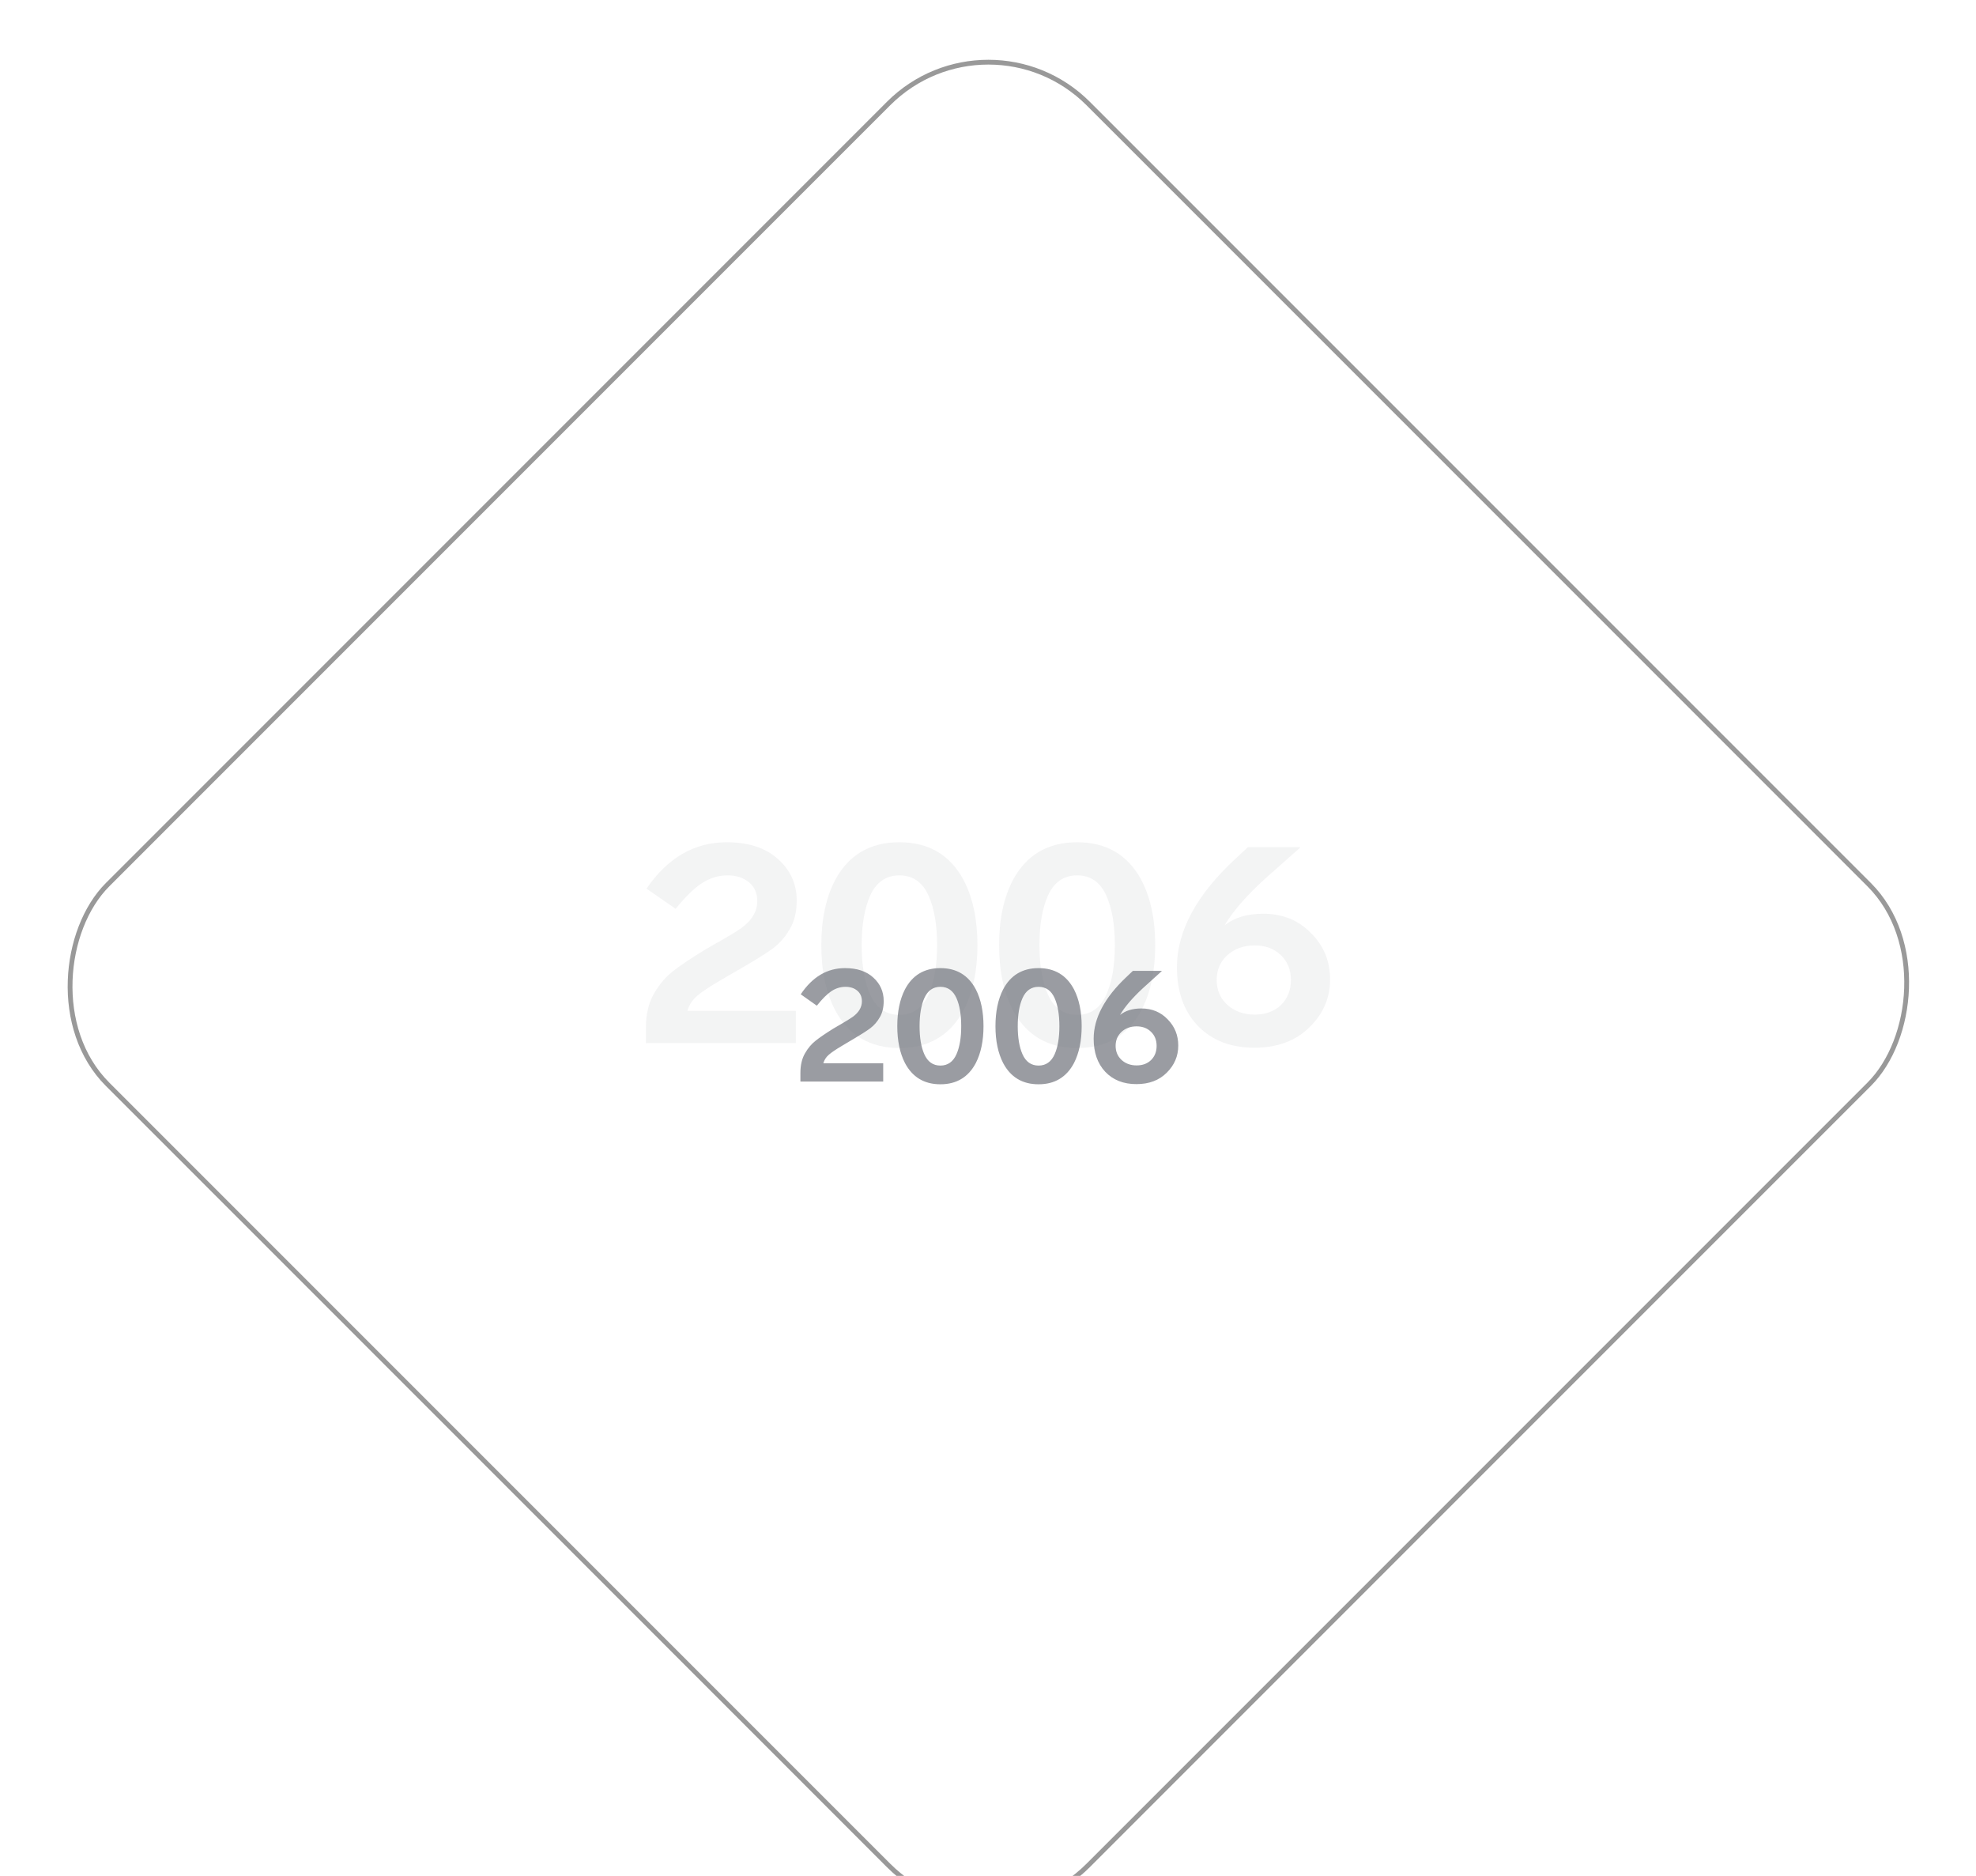 <?xml version="1.0" encoding="UTF-8"?> <svg xmlns="http://www.w3.org/2000/svg" width="413" height="392" viewBox="0 0 413 392" fill="none"> <g opacity="0.08"> <path d="M152.546 203.703L150.699 204.787C148.401 206.112 146.738 207.216 145.712 208.099C144.686 208.983 144.009 210.027 143.681 211.231H166.337V217.976H135V214.784C135 211.934 135.575 209.525 136.724 207.557C137.873 205.59 139.248 204.004 140.849 202.8C142.285 201.676 144.481 200.21 147.436 198.403C149.365 197.279 150.35 196.717 150.391 196.717C152.238 195.673 153.695 194.79 154.762 194.067C157.102 192.421 158.272 190.494 158.272 188.286C158.272 186.64 157.697 185.335 156.548 184.371C155.399 183.408 153.901 182.926 152.054 182.926C150.166 182.926 148.38 183.468 146.697 184.552C145.056 185.636 143.229 187.423 141.218 189.912L135.123 185.696C139.556 179.232 145.138 176 151.869 176C156.425 176 159.995 177.164 162.581 179.493C165.208 181.822 166.521 184.712 166.521 188.165C166.521 190.574 166.029 192.582 165.044 194.188C164.1 195.834 162.889 197.199 161.411 198.283C159.893 199.367 157.841 200.652 155.255 202.137L152.546 203.703Z" fill="#6C6F78"></path> <path d="M201.399 183.889C203.328 187.583 204.293 192.12 204.293 197.5C204.293 202.88 203.328 207.417 201.399 211.111C198.567 216.37 194.093 219 187.978 219C181.862 219 177.389 216.37 174.557 211.111C172.628 207.417 171.663 202.88 171.663 197.5C171.663 192.12 172.628 187.583 174.557 183.889C177.389 178.63 181.862 176 187.978 176C194.093 176 198.567 178.63 201.399 183.889ZM181.883 187.141C180.693 189.791 180.098 193.244 180.098 197.5C180.098 201.756 180.693 205.209 181.883 207.859C183.155 210.669 185.187 212.074 187.978 212.074C190.769 212.074 192.801 210.669 194.073 207.859C195.263 205.209 195.858 201.756 195.858 197.5C195.858 193.244 195.263 189.791 194.073 187.141C192.801 184.331 190.769 182.926 187.978 182.926C185.187 182.926 183.155 184.331 181.883 187.141Z" fill="#6C6F78"></path> <path d="M238.555 183.889C240.484 187.583 241.448 192.12 241.448 197.5C241.448 202.88 240.484 207.417 238.555 211.111C235.723 216.37 231.249 219 225.134 219C219.018 219 214.544 216.37 211.712 211.111C209.783 207.417 208.819 202.88 208.819 197.5C208.819 192.12 209.783 187.583 211.712 183.889C214.544 178.63 219.018 176 225.134 176C231.249 176 235.723 178.63 238.555 183.889ZM219.039 187.141C217.848 189.791 217.253 193.244 217.253 197.5C217.253 201.756 217.848 205.209 219.039 207.859C220.311 210.669 222.343 212.074 225.134 212.074C227.925 212.074 229.956 210.669 231.229 207.859C232.419 205.209 233.014 201.756 233.014 197.5C233.014 193.244 232.419 189.791 231.229 187.141C229.956 184.331 227.925 182.926 225.134 182.926C222.343 182.926 220.311 184.331 219.039 187.141Z" fill="#6C6F78"></path> <path d="M278 204.667C278 208.561 276.543 211.914 273.629 214.724C270.756 217.535 266.939 218.94 262.178 218.94C257.252 218.94 253.312 217.414 250.357 214.363C247.443 211.311 245.986 207.236 245.986 202.137C245.986 194.549 250.09 186.961 258.299 179.373L260.823 177.024H271.72V177.144L264.579 183.468C260.556 187.121 257.683 190.414 255.96 193.345C258.012 191.739 260.7 190.936 264.025 190.936C268.047 190.936 271.371 192.281 273.998 194.971C276.666 197.62 278 200.852 278 204.667ZM267.719 210.027C269.114 208.662 269.812 206.915 269.812 204.787C269.812 202.659 269.114 200.933 267.719 199.608C266.323 198.243 264.497 197.56 262.239 197.56C259.941 197.56 258.032 198.243 256.514 199.608C255.036 200.973 254.297 202.699 254.297 204.787C254.297 206.875 255.036 208.601 256.514 209.966C258.032 211.331 259.941 212.014 262.239 212.014C264.497 212.014 266.323 211.352 267.719 210.027Z" fill="#6C6F78"></path> </g> <path opacity="0.68" d="M176.982 217.942L175.962 218.554C174.693 219.302 173.775 219.925 173.208 220.424C172.641 220.923 172.267 221.512 172.086 222.192H184.598V226H167.292V224.198C167.292 222.589 167.609 221.229 168.244 220.118C168.879 219.007 169.638 218.112 170.522 217.432C171.315 216.797 172.528 215.97 174.16 214.95C175.225 214.315 175.769 213.998 175.792 213.998C176.812 213.409 177.617 212.91 178.206 212.502C179.498 211.573 180.144 210.485 180.144 209.238C180.144 208.309 179.827 207.572 179.192 207.028C178.557 206.484 177.73 206.212 176.71 206.212C175.667 206.212 174.681 206.518 173.752 207.13C172.845 207.742 171.837 208.751 170.726 210.156L167.36 207.776C169.808 204.127 172.891 202.302 176.608 202.302C179.124 202.302 181.096 202.959 182.524 204.274C183.975 205.589 184.7 207.221 184.7 209.17C184.7 210.53 184.428 211.663 183.884 212.57C183.363 213.499 182.694 214.27 181.878 214.882C181.039 215.494 179.906 216.219 178.478 217.058L176.982 217.942ZM203.962 206.756C205.027 208.841 205.56 211.403 205.56 214.44C205.56 217.477 205.027 220.039 203.962 222.124C202.398 225.093 199.927 226.578 196.55 226.578C193.172 226.578 190.702 225.093 189.138 222.124C188.072 220.039 187.54 217.477 187.54 214.44C187.54 211.403 188.072 208.841 189.138 206.756C190.702 203.787 193.172 202.302 196.55 202.302C199.927 202.302 202.398 203.787 203.962 206.756ZM193.184 208.592C192.526 210.088 192.198 212.037 192.198 214.44C192.198 216.843 192.526 218.792 193.184 220.288C193.886 221.875 195.008 222.668 196.55 222.668C198.091 222.668 199.213 221.875 199.916 220.288C200.573 218.792 200.902 216.843 200.902 214.44C200.902 212.037 200.573 210.088 199.916 208.592C199.213 207.005 198.091 206.212 196.55 206.212C195.008 206.212 193.886 207.005 193.184 208.592ZM224.481 206.756C225.546 208.841 226.079 211.403 226.079 214.44C226.079 217.477 225.546 220.039 224.481 222.124C222.917 225.093 220.446 226.578 217.069 226.578C213.692 226.578 211.221 225.093 209.657 222.124C208.592 220.039 208.059 217.477 208.059 214.44C208.059 211.403 208.592 208.841 209.657 206.756C211.221 203.787 213.692 202.302 217.069 202.302C220.446 202.302 222.917 203.787 224.481 206.756ZM213.703 208.592C213.046 210.088 212.717 212.037 212.717 214.44C212.717 216.843 213.046 218.792 213.703 220.288C214.406 221.875 215.528 222.668 217.069 222.668C218.61 222.668 219.732 221.875 220.435 220.288C221.092 218.792 221.421 216.843 221.421 214.44C221.421 212.037 221.092 210.088 220.435 208.592C219.732 207.005 218.61 206.212 217.069 206.212C215.528 206.212 214.406 207.005 213.703 208.592ZM246.265 218.486C246.265 220.685 245.46 222.577 243.851 224.164C242.264 225.751 240.156 226.544 237.527 226.544C234.807 226.544 232.631 225.683 230.999 223.96C229.39 222.237 228.585 219.937 228.585 217.058C228.585 212.774 230.852 208.49 235.385 204.206L236.779 202.88H242.797V202.948L238.853 206.518C236.632 208.581 235.045 210.439 234.093 212.094C235.226 211.187 236.711 210.734 238.547 210.734C240.768 210.734 242.604 211.493 244.055 213.012C245.528 214.508 246.265 216.333 246.265 218.486ZM240.587 221.512C241.358 220.741 241.743 219.755 241.743 218.554C241.743 217.353 241.358 216.378 240.587 215.63C239.816 214.859 238.808 214.474 237.561 214.474C236.292 214.474 235.238 214.859 234.399 215.63C233.583 216.401 233.175 217.375 233.175 218.554C233.175 219.733 233.583 220.707 234.399 221.478C235.238 222.249 236.292 222.634 237.561 222.634C238.808 222.634 239.816 222.26 240.587 221.512Z" fill="#6C6F78"></path> <rect x="206.578" y="0.774" width="289.841" height="289.841" rx="29.5" transform="rotate(45 206.578 0.774)" stroke="black" stroke-opacity="0.4"></rect> </svg> 